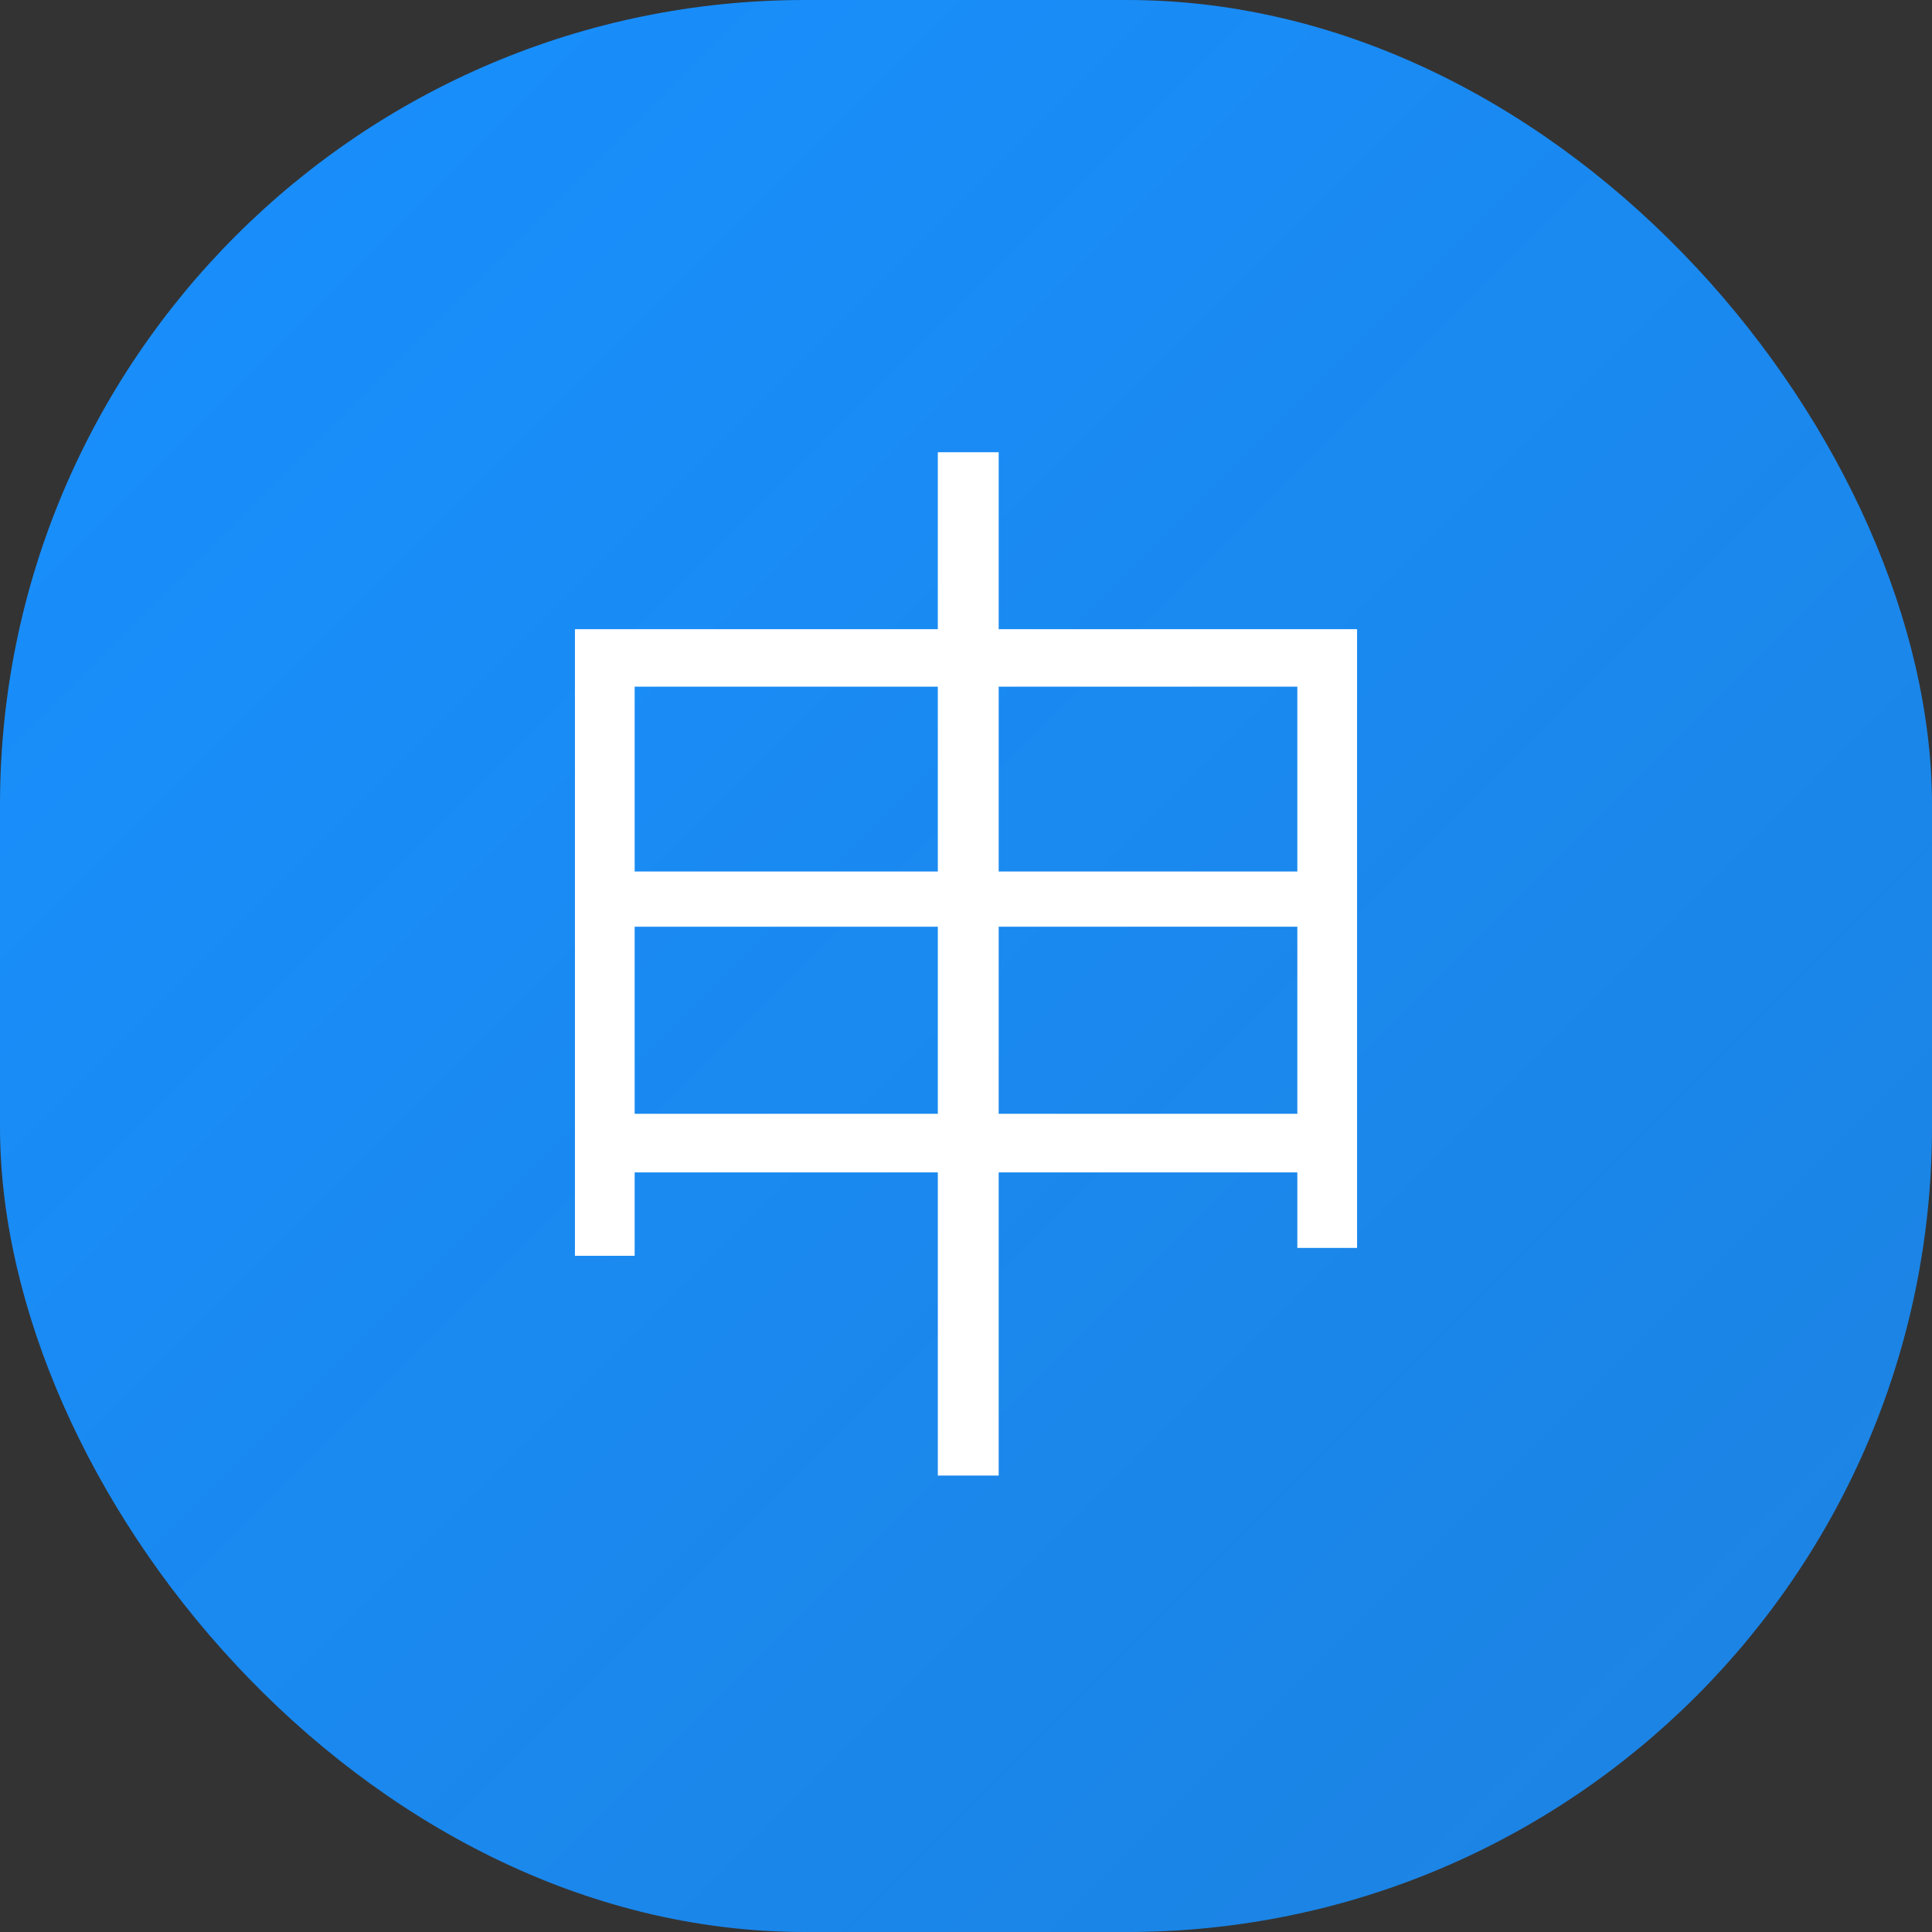 <svg width="24" height="24" viewBox="0 0 24 24" fill="none" xmlns="http://www.w3.org/2000/svg">
<rect x="0" y="0" width="24" height="24" fill="#333333" stroke="none"/>
<rect width="24" height="24" rx="10" fill="url(#paint0_linear_278_19175)"/>
<path d="M11.65 5.618H12.406V7.816H16.858V15.502H16.116V14.564H12.406V18.33H11.65V14.564H7.884V15.6H7.142V7.816H11.65V5.618ZM7.884 13.836H11.65V11.512H7.884V13.836ZM12.406 13.836H16.116V11.512H12.406V13.836ZM7.884 10.826H11.65V8.53H7.884V10.826ZM12.406 10.826H16.116V8.53H12.406V10.826Z" fill="white"/>
<defs>
<linearGradient id="paint0_linear_278_19175" x1="0" y1="0" x2="24" y2="24" gradientUnits="userSpaceOnUse">
<stop stop-color="#1890FF"/>
<stop offset="1" stop-color="#1890FF" stop-opacity="0.85"/>
</linearGradient>
</defs>
</svg>
